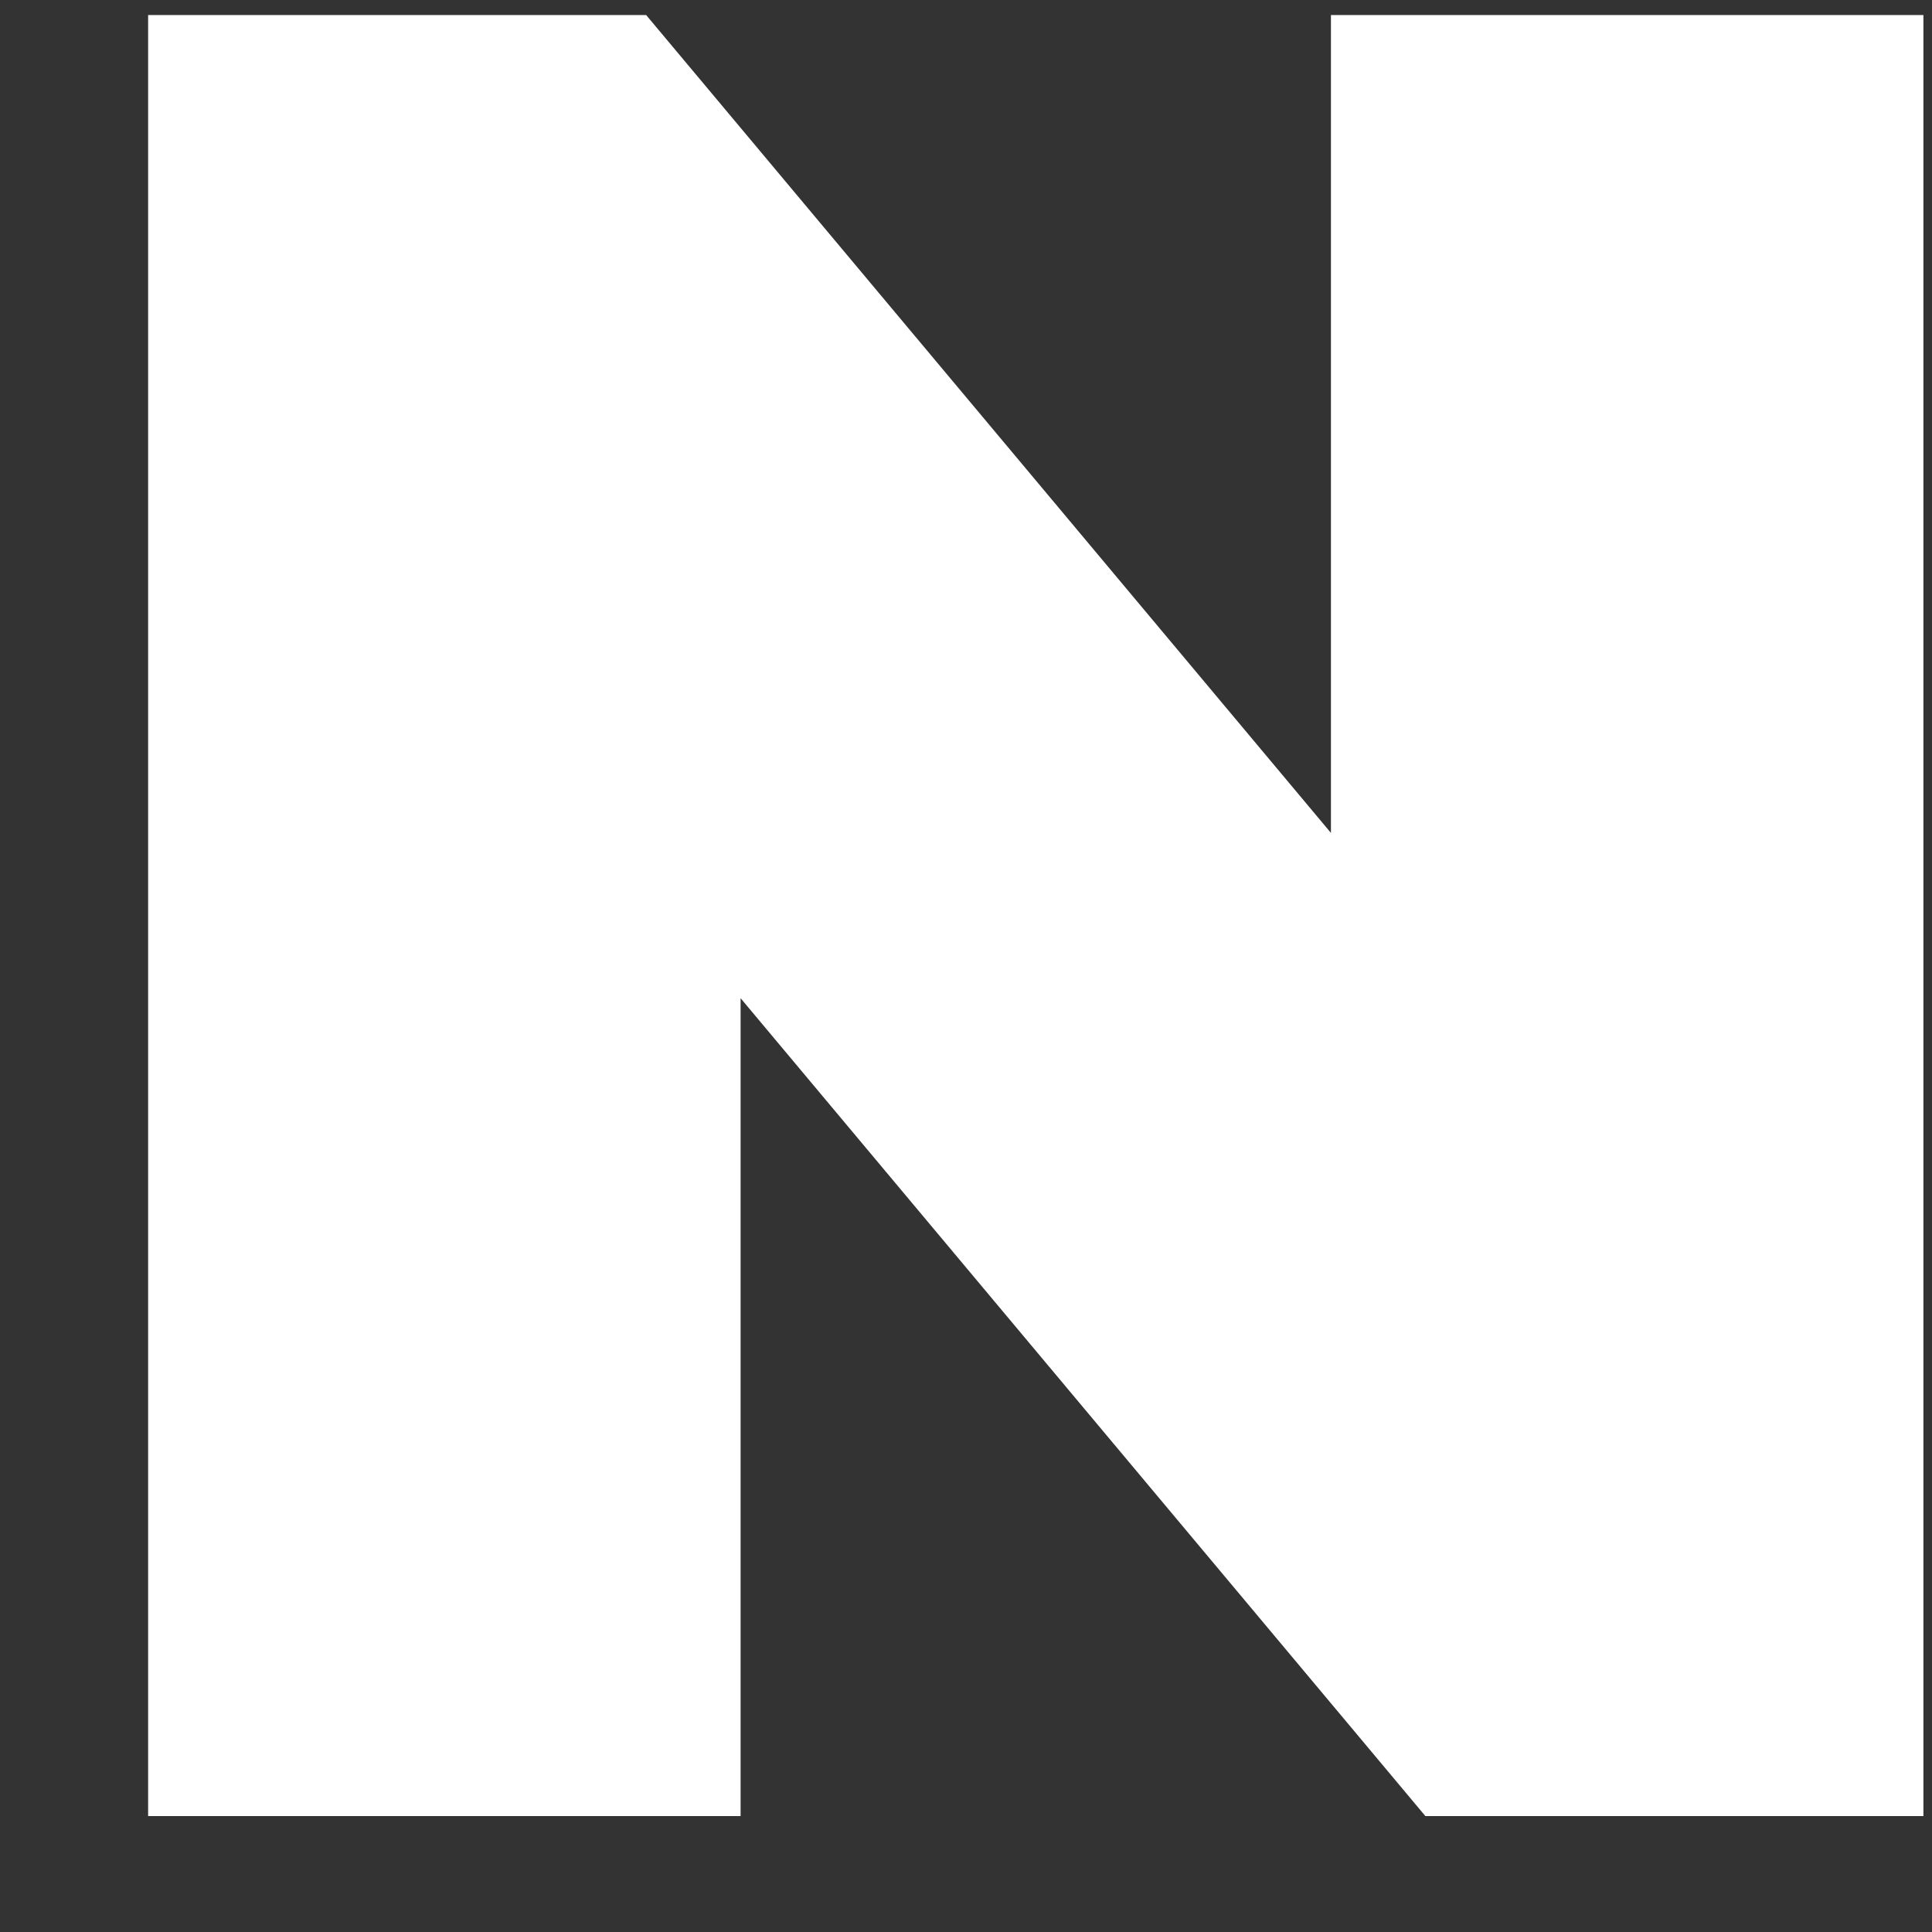 <svg xmlns="http://www.w3.org/2000/svg" width="9" height="9" viewBox="0 0 9 9" fill="none"><rect x="0" y="0" width="9" height="9" fill="#333333" stroke="none"/><path d="M3.45 4.65L6.64 8.46H8.96V0.07H6.2V3.88L3.01 0.07H0.69V8.46H3.45V4.65Z" fill="white"></path></svg>
